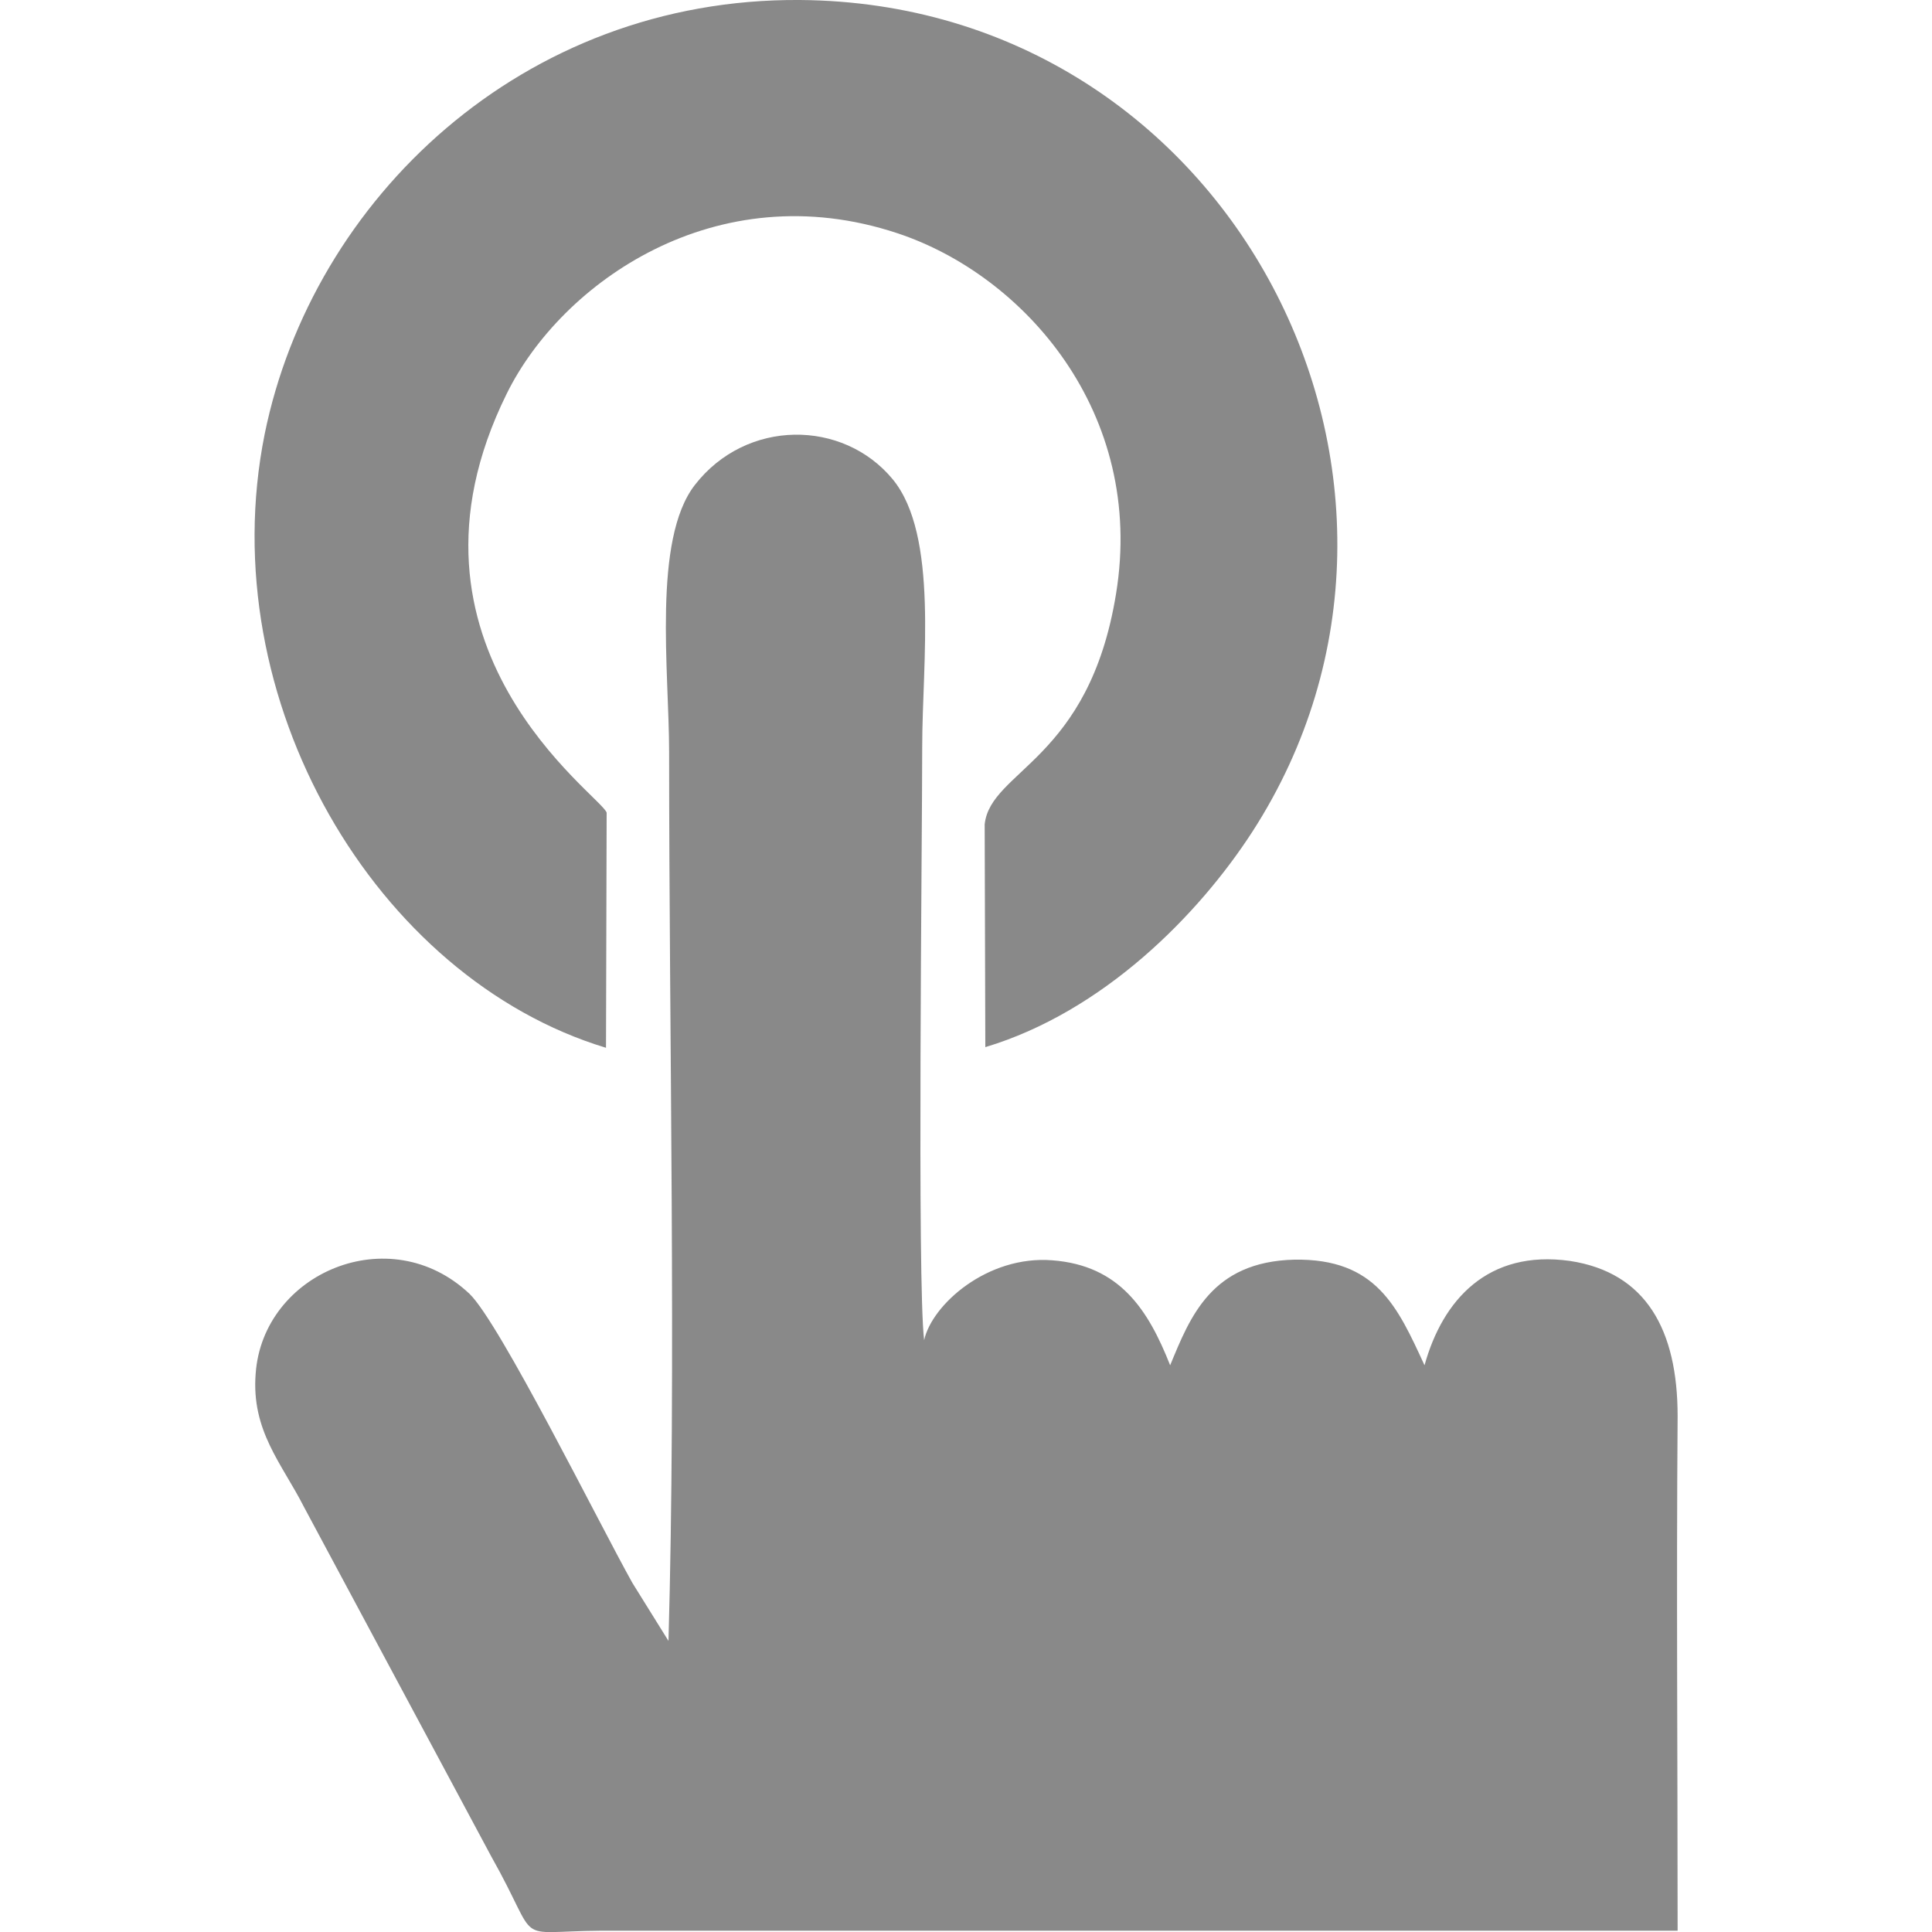 <?xml version="1.0" encoding="UTF-8"?>
<!DOCTYPE svg PUBLIC "-//W3C//DTD SVG 1.1//EN" "http://www.w3.org/Graphics/SVG/1.1/DTD/svg11.dtd">
<!-- Creator: CorelDRAW -->
<svg xmlns="http://www.w3.org/2000/svg" xml:space="preserve" width="30px" height="30px" version="1.1" style="shape-rendering:geometricPrecision; text-rendering:geometricPrecision; image-rendering:optimizeQuality; fill-rule:evenodd; clip-rule:evenodd"
viewBox="0 0 30 30"
 xmlns:xlink="http://www.w3.org/1999/xlink"
 xmlns:xodm="http://www.corel.com/coreldraw/odm/2003">
 <defs>
  <style type="text/css">
   <![CDATA[
    .fil0 {fill:#898989}
   ]]>
  </style>
 </defs>
 <g id="Слой_x0020_1">
  <g id="_2482554846912">
   <path class="fil0" d="M9.82 24.58c-0.51,-0.91 -2.06,-4.04 -2.53,-4.49 -1.24,-1.17 -3.21,-0.32 -3.32,1.24 -0.07,0.89 0.41,1.4 0.75,2.07l2.91 5.43c0.79,1.4 0.29,1.16 1.7,1.15l16.72 0c0,-2.66 -0.02,-5.33 0,-7.99 0,-1.34 -0.49,-2.23 -1.67,-2.41 -1.28,-0.18 -1.98,0.61 -2.26,1.62 -0.42,-0.91 -0.75,-1.66 -2.02,-1.64 -1.29,0.03 -1.62,0.89 -1.93,1.64 -0.34,-0.86 -0.78,-1.55 -1.83,-1.63 -1.01,-0.08 -1.87,0.69 -1.99,1.24 -0.11,-0.89 -0.03,-7.7 -0.03,-9.22 0,-1.29 0.26,-3.28 -0.46,-4.15 -0.77,-0.93 -2.27,-0.94 -3.07,0.09 -0.66,0.85 -0.4,2.9 -0.4,4.15 0,4.4 0.11,9.59 -0.01,13.8l-0.56 -0.9z"/>
   <path class="fil0" d="M9.41 16.27l0.01 -3.65c-0.06,-0.25 -3.5,-2.57 -1.55,-6.51 0.85,-1.72 3.25,-3.42 6.06,-2.49 1.97,0.65 3.86,2.79 3.4,5.6 -0.42,2.59 -1.95,2.74 -2.04,3.58l0.01 3.46c1.83,-0.55 3.31,-2.05 4.15,-3.35 3.48,-5.4 -0.31,-12.86 -7.03,-12.91 -4.31,-0.03 -7.57,3.1 -8.31,6.74 -0.83,4.13 1.73,8.45 5.3,9.53z"/>
  </g>
 </g>
</svg>
